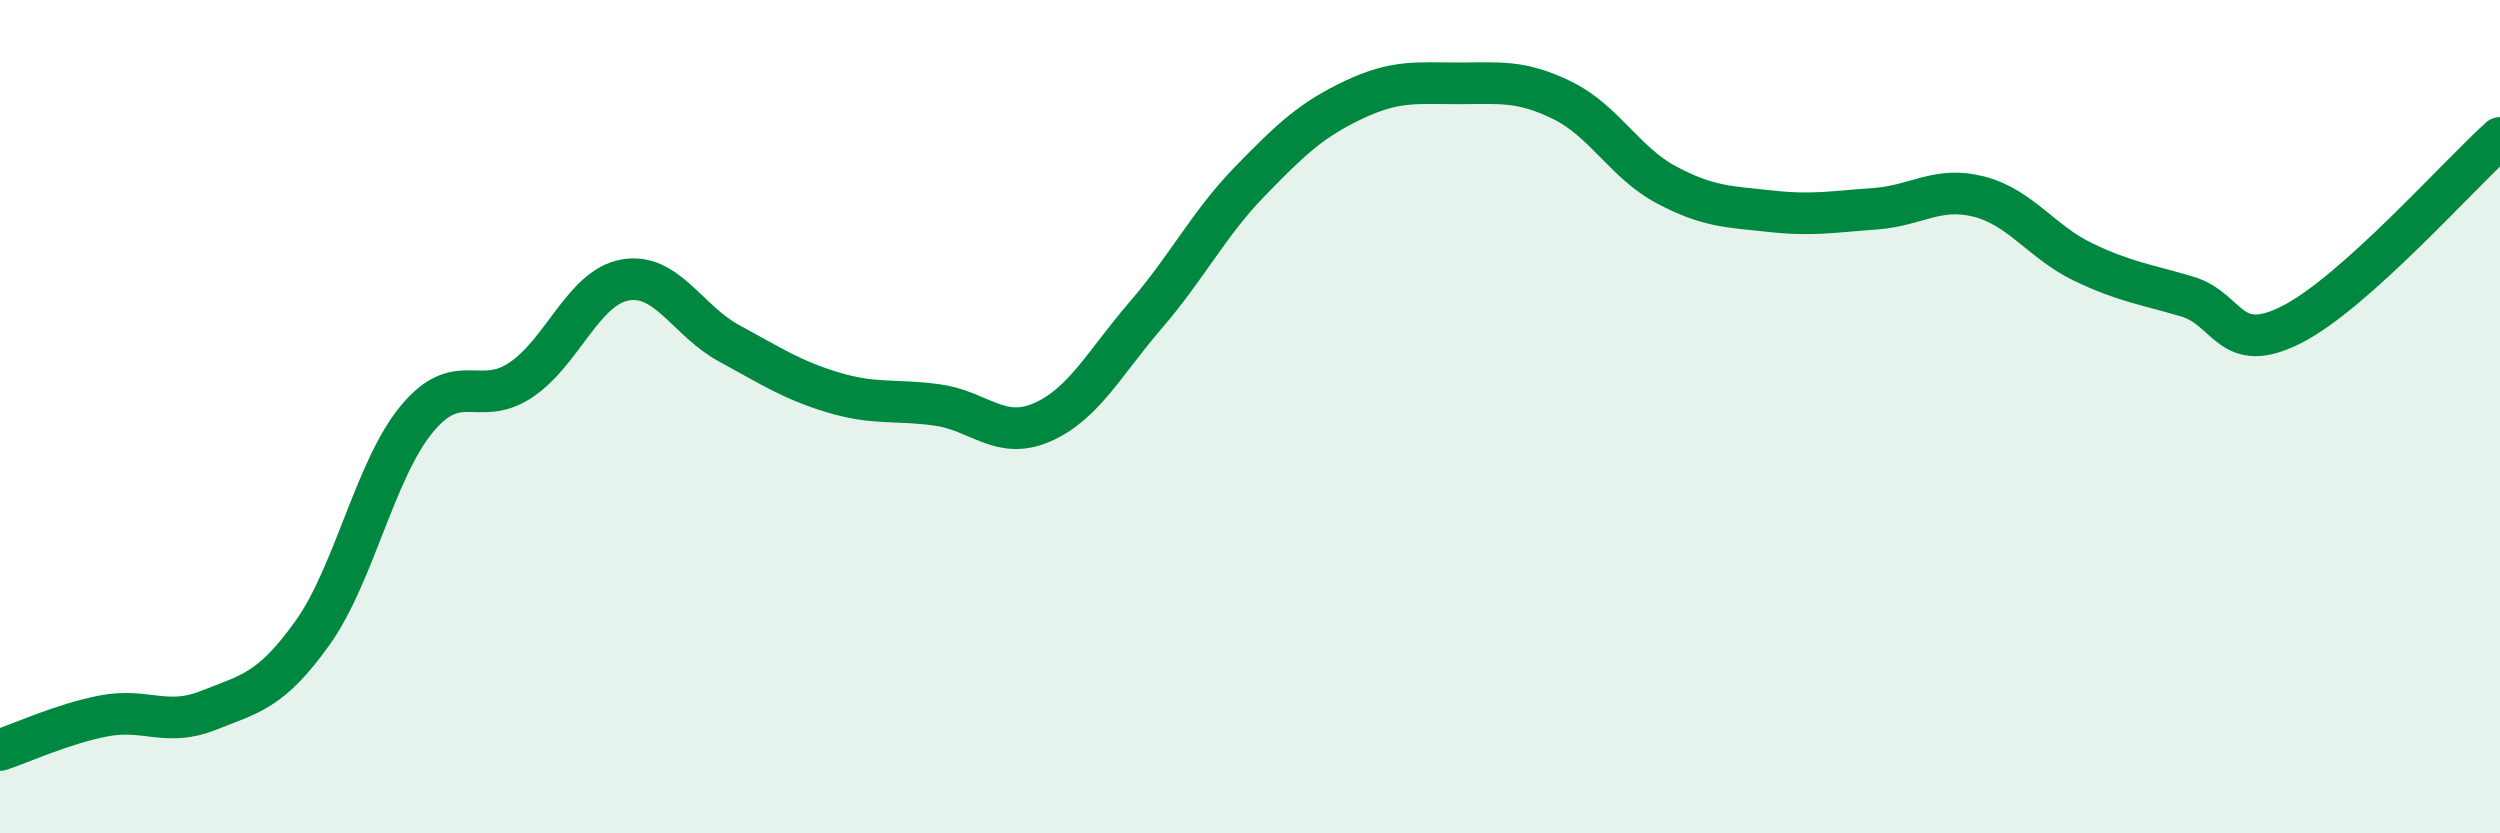 
    <svg width="60" height="20" viewBox="0 0 60 20" xmlns="http://www.w3.org/2000/svg">
      <path
        d="M 0,18 C 0.5,17.84 1.5,17.37 2.5,17.18 C 3.5,16.99 4,17.45 5,17.05 C 6,16.65 6.5,16.59 7.5,15.19 C 8.5,13.79 9,11.27 10,10.06 C 11,8.85 11.5,9.79 12.5,9.12 C 13.5,8.45 14,6.9 15,6.72 C 16,6.54 16.5,7.7 17.5,8.24 C 18.5,8.78 19,9.12 20,9.42 C 21,9.72 21.5,9.58 22.5,9.72 C 23.5,9.86 24,10.57 25,10.14 C 26,9.71 26.5,8.72 27.5,7.56 C 28.5,6.4 29,5.38 30,4.35 C 31,3.32 31.5,2.86 32.5,2.39 C 33.5,1.92 34,2 35,2 C 36,2 36.5,1.92 37.5,2.41 C 38.5,2.9 39,3.91 40,4.44 C 41,4.97 41.5,4.96 42.5,5.07 C 43.5,5.18 44,5.08 45,5.01 C 46,4.94 46.5,4.46 47.5,4.72 C 48.5,4.98 49,5.81 50,6.29 C 51,6.77 51.5,6.82 52.5,7.12 C 53.5,7.42 53.5,8.55 55,7.79 C 56.5,7.03 59,4.21 60,3.31L60 20L0 20Z"
        fill="#008740"
        opacity="0.1"
        stroke-linecap="round"
        stroke-linejoin="round"
      />
      <path
        d="M 0,18 C 0.5,17.84 1.5,17.37 2.5,17.18 C 3.5,16.99 4,17.45 5,17.05 C 6,16.65 6.5,16.59 7.5,15.19 C 8.5,13.79 9,11.27 10,10.06 C 11,8.85 11.5,9.79 12.5,9.12 C 13.5,8.45 14,6.9 15,6.72 C 16,6.54 16.5,7.7 17.5,8.24 C 18.5,8.78 19,9.12 20,9.42 C 21,9.72 21.5,9.58 22.5,9.72 C 23.5,9.86 24,10.57 25,10.14 C 26,9.71 26.5,8.72 27.5,7.56 C 28.5,6.4 29,5.38 30,4.35 C 31,3.32 31.5,2.86 32.5,2.39 C 33.5,1.92 34,2 35,2 C 36,2 36.5,1.92 37.5,2.41 C 38.5,2.9 39,3.91 40,4.44 C 41,4.97 41.5,4.96 42.5,5.07 C 43.5,5.18 44,5.08 45,5.01 C 46,4.94 46.5,4.46 47.5,4.72 C 48.5,4.98 49,5.81 50,6.29 C 51,6.77 51.5,6.82 52.5,7.12 C 53.5,7.42 53.5,8.55 55,7.79 C 56.5,7.03 59,4.21 60,3.31"
        stroke="#008740"
        stroke-width="1"
        fill="none"
        stroke-linecap="round"
        stroke-linejoin="round"
      />
    </svg>
  